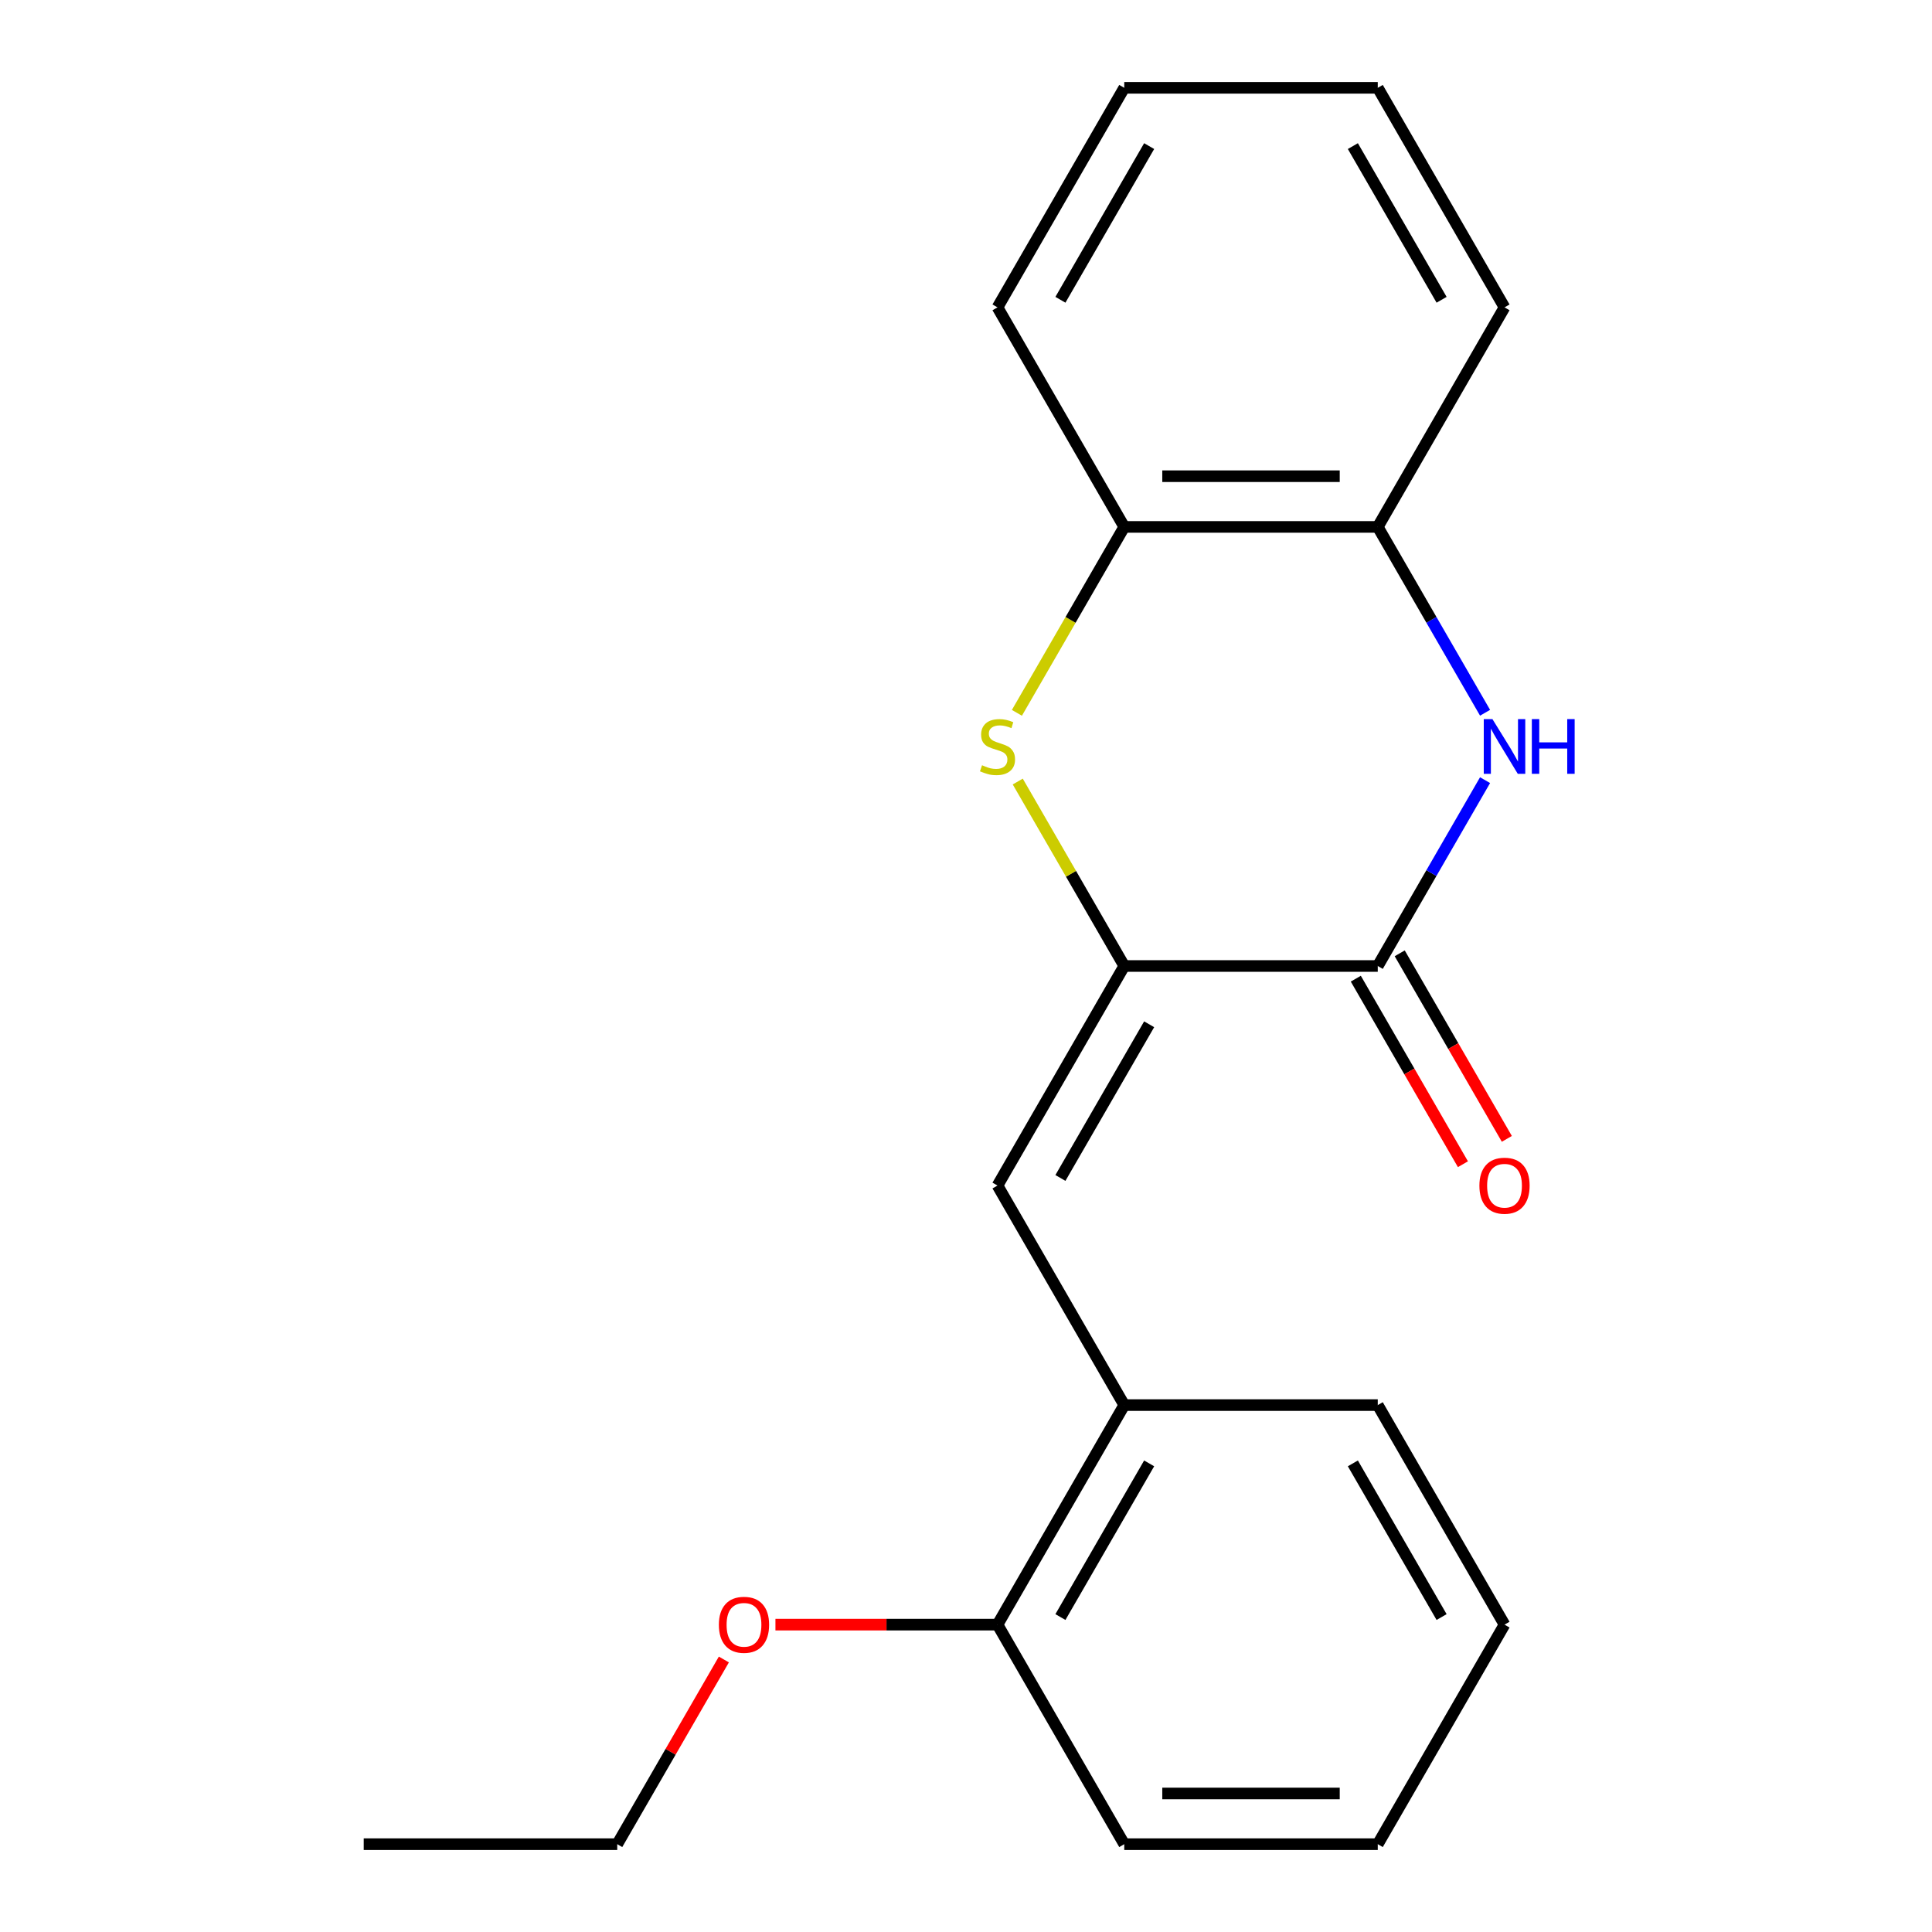 <?xml version='1.0' encoding='iso-8859-1'?>
<svg version='1.1' baseProfile='full'
              xmlns='http://www.w3.org/2000/svg'
                      xmlns:rdkit='http://www.rdkit.org/xml'
                      xmlns:xlink='http://www.w3.org/1999/xlink'
                  xml:space='preserve'
width='1000px' height='1000px' viewBox='0 0 1000 1000'>
<!-- END OF HEADER -->
<rect style='opacity:1.0;fill:#FFFFFF;stroke:none' width='1000' height='1000' x='0' y='0'> </rect>
<path class='bond-0' d='M 581.912,500 L 713.128,500' style='fill:none;fill-rule:evenodd;stroke:#000000;stroke-width:6px;stroke-linecap:butt;stroke-linejoin:miter;stroke-opacity:1' />
<path class='bond-1' d='M 581.912,500 L 554.35,452.262' style='fill:none;fill-rule:evenodd;stroke:#000000;stroke-width:6px;stroke-linecap:butt;stroke-linejoin:miter;stroke-opacity:1' />
<path class='bond-1' d='M 554.35,452.262 L 526.789,404.524' style='fill:none;fill-rule:evenodd;stroke:#CCCC00;stroke-width:6px;stroke-linecap:butt;stroke-linejoin:miter;stroke-opacity:1' />
<path class='bond-3' d='M 581.912,500 L 516.304,613.636' style='fill:none;fill-rule:evenodd;stroke:#000000;stroke-width:6px;stroke-linecap:butt;stroke-linejoin:miter;stroke-opacity:1' />
<path class='bond-3' d='M 594.798,530.167 L 548.872,609.713' style='fill:none;fill-rule:evenodd;stroke:#000000;stroke-width:6px;stroke-linecap:butt;stroke-linejoin:miter;stroke-opacity:1' />
<path class='bond-2' d='M 713.128,500 L 740.897,451.902' style='fill:none;fill-rule:evenodd;stroke:#000000;stroke-width:6px;stroke-linecap:butt;stroke-linejoin:miter;stroke-opacity:1' />
<path class='bond-2' d='M 740.897,451.902 L 768.667,403.804' style='fill:none;fill-rule:evenodd;stroke:#0000FF;stroke-width:6px;stroke-linecap:butt;stroke-linejoin:miter;stroke-opacity:1' />
<path class='bond-7' d='M 701.764,506.561 L 729.488,554.579' style='fill:none;fill-rule:evenodd;stroke:#000000;stroke-width:6px;stroke-linecap:butt;stroke-linejoin:miter;stroke-opacity:1' />
<path class='bond-7' d='M 729.488,554.579 L 757.211,602.597' style='fill:none;fill-rule:evenodd;stroke:#FF0000;stroke-width:6px;stroke-linecap:butt;stroke-linejoin:miter;stroke-opacity:1' />
<path class='bond-7' d='M 724.492,493.439 L 752.215,541.457' style='fill:none;fill-rule:evenodd;stroke:#000000;stroke-width:6px;stroke-linecap:butt;stroke-linejoin:miter;stroke-opacity:1' />
<path class='bond-7' d='M 752.215,541.457 L 779.938,589.475' style='fill:none;fill-rule:evenodd;stroke:#FF0000;stroke-width:6px;stroke-linecap:butt;stroke-linejoin:miter;stroke-opacity:1' />
<path class='bond-5' d='M 526.35,368.963 L 554.131,320.845' style='fill:none;fill-rule:evenodd;stroke:#CCCC00;stroke-width:6px;stroke-linecap:butt;stroke-linejoin:miter;stroke-opacity:1' />
<path class='bond-5' d='M 554.131,320.845 L 581.912,272.727' style='fill:none;fill-rule:evenodd;stroke:#000000;stroke-width:6px;stroke-linecap:butt;stroke-linejoin:miter;stroke-opacity:1' />
<path class='bond-20' d='M 768.667,368.923 L 740.897,320.825' style='fill:none;fill-rule:evenodd;stroke:#0000FF;stroke-width:6px;stroke-linecap:butt;stroke-linejoin:miter;stroke-opacity:1' />
<path class='bond-20' d='M 740.897,320.825 L 713.128,272.727' style='fill:none;fill-rule:evenodd;stroke:#000000;stroke-width:6px;stroke-linecap:butt;stroke-linejoin:miter;stroke-opacity:1' />
<path class='bond-6' d='M 516.304,613.636 L 581.912,727.273' style='fill:none;fill-rule:evenodd;stroke:#000000;stroke-width:6px;stroke-linecap:butt;stroke-linejoin:miter;stroke-opacity:1' />
<path class='bond-4' d='M 713.128,272.727 L 581.912,272.727' style='fill:none;fill-rule:evenodd;stroke:#000000;stroke-width:6px;stroke-linecap:butt;stroke-linejoin:miter;stroke-opacity:1' />
<path class='bond-4' d='M 693.446,246.484 L 601.594,246.484' style='fill:none;fill-rule:evenodd;stroke:#000000;stroke-width:6px;stroke-linecap:butt;stroke-linejoin:miter;stroke-opacity:1' />
<path class='bond-10' d='M 713.128,272.727 L 778.736,159.091' style='fill:none;fill-rule:evenodd;stroke:#000000;stroke-width:6px;stroke-linecap:butt;stroke-linejoin:miter;stroke-opacity:1' />
<path class='bond-11' d='M 581.912,272.727 L 516.304,159.091' style='fill:none;fill-rule:evenodd;stroke:#000000;stroke-width:6px;stroke-linecap:butt;stroke-linejoin:miter;stroke-opacity:1' />
<path class='bond-8' d='M 581.912,727.273 L 516.304,840.909' style='fill:none;fill-rule:evenodd;stroke:#000000;stroke-width:6px;stroke-linecap:butt;stroke-linejoin:miter;stroke-opacity:1' />
<path class='bond-8' d='M 594.798,757.44 L 548.872,836.985' style='fill:none;fill-rule:evenodd;stroke:#000000;stroke-width:6px;stroke-linecap:butt;stroke-linejoin:miter;stroke-opacity:1' />
<path class='bond-12' d='M 581.912,727.273 L 713.128,727.273' style='fill:none;fill-rule:evenodd;stroke:#000000;stroke-width:6px;stroke-linecap:butt;stroke-linejoin:miter;stroke-opacity:1' />
<path class='bond-9' d='M 516.304,840.909 L 458.836,840.909' style='fill:none;fill-rule:evenodd;stroke:#000000;stroke-width:6px;stroke-linecap:butt;stroke-linejoin:miter;stroke-opacity:1' />
<path class='bond-9' d='M 458.836,840.909 L 401.368,840.909' style='fill:none;fill-rule:evenodd;stroke:#FF0000;stroke-width:6px;stroke-linecap:butt;stroke-linejoin:miter;stroke-opacity:1' />
<path class='bond-13' d='M 516.304,840.909 L 581.912,954.545' style='fill:none;fill-rule:evenodd;stroke:#000000;stroke-width:6px;stroke-linecap:butt;stroke-linejoin:miter;stroke-opacity:1' />
<path class='bond-14' d='M 374.672,858.949 L 347.076,906.747' style='fill:none;fill-rule:evenodd;stroke:#FF0000;stroke-width:6px;stroke-linecap:butt;stroke-linejoin:miter;stroke-opacity:1' />
<path class='bond-14' d='M 347.076,906.747 L 319.48,954.545' style='fill:none;fill-rule:evenodd;stroke:#000000;stroke-width:6px;stroke-linecap:butt;stroke-linejoin:miter;stroke-opacity:1' />
<path class='bond-22' d='M 778.736,159.091 L 713.128,45.455' style='fill:none;fill-rule:evenodd;stroke:#000000;stroke-width:6px;stroke-linecap:butt;stroke-linejoin:miter;stroke-opacity:1' />
<path class='bond-22' d='M 746.167,155.167 L 700.242,75.622' style='fill:none;fill-rule:evenodd;stroke:#000000;stroke-width:6px;stroke-linecap:butt;stroke-linejoin:miter;stroke-opacity:1' />
<path class='bond-17' d='M 516.304,159.091 L 581.912,45.455' style='fill:none;fill-rule:evenodd;stroke:#000000;stroke-width:6px;stroke-linecap:butt;stroke-linejoin:miter;stroke-opacity:1' />
<path class='bond-17' d='M 548.872,155.167 L 594.798,75.622' style='fill:none;fill-rule:evenodd;stroke:#000000;stroke-width:6px;stroke-linecap:butt;stroke-linejoin:miter;stroke-opacity:1' />
<path class='bond-18' d='M 713.128,727.273 L 778.736,840.909' style='fill:none;fill-rule:evenodd;stroke:#000000;stroke-width:6px;stroke-linecap:butt;stroke-linejoin:miter;stroke-opacity:1' />
<path class='bond-18' d='M 700.242,757.44 L 746.167,836.985' style='fill:none;fill-rule:evenodd;stroke:#000000;stroke-width:6px;stroke-linecap:butt;stroke-linejoin:miter;stroke-opacity:1' />
<path class='bond-21' d='M 581.912,954.545 L 713.128,954.545' style='fill:none;fill-rule:evenodd;stroke:#000000;stroke-width:6px;stroke-linecap:butt;stroke-linejoin:miter;stroke-opacity:1' />
<path class='bond-21' d='M 601.594,928.302 L 693.446,928.302' style='fill:none;fill-rule:evenodd;stroke:#000000;stroke-width:6px;stroke-linecap:butt;stroke-linejoin:miter;stroke-opacity:1' />
<path class='bond-15' d='M 319.48,954.545 L 188.264,954.545' style='fill:none;fill-rule:evenodd;stroke:#000000;stroke-width:6px;stroke-linecap:butt;stroke-linejoin:miter;stroke-opacity:1' />
<path class='bond-16' d='M 713.128,45.455 L 581.912,45.455' style='fill:none;fill-rule:evenodd;stroke:#000000;stroke-width:6px;stroke-linecap:butt;stroke-linejoin:miter;stroke-opacity:1' />
<path class='bond-19' d='M 778.736,840.909 L 713.128,954.545' style='fill:none;fill-rule:evenodd;stroke:#000000;stroke-width:6px;stroke-linecap:butt;stroke-linejoin:miter;stroke-opacity:1' />
<path  class='atom-2' d='M 508.304 396.084
Q 508.624 396.204, 509.944 396.764
Q 511.264 397.324, 512.704 397.684
Q 514.184 398.004, 515.624 398.004
Q 518.304 398.004, 519.864 396.724
Q 521.424 395.404, 521.424 393.124
Q 521.424 391.564, 520.624 390.604
Q 519.864 389.644, 518.664 389.124
Q 517.464 388.604, 515.464 388.004
Q 512.944 387.244, 511.424 386.524
Q 509.944 385.804, 508.864 384.284
Q 507.824 382.764, 507.824 380.204
Q 507.824 376.644, 510.224 374.444
Q 512.664 372.244, 517.464 372.244
Q 520.744 372.244, 524.464 373.804
L 523.544 376.884
Q 520.144 375.484, 517.584 375.484
Q 514.824 375.484, 513.304 376.644
Q 511.784 377.764, 511.824 379.724
Q 511.824 381.244, 512.584 382.164
Q 513.384 383.084, 514.504 383.604
Q 515.664 384.124, 517.584 384.724
Q 520.144 385.524, 521.664 386.324
Q 523.184 387.124, 524.264 388.764
Q 525.384 390.364, 525.384 393.124
Q 525.384 397.044, 522.744 399.164
Q 520.144 401.244, 515.784 401.244
Q 513.264 401.244, 511.344 400.684
Q 509.464 400.164, 507.224 399.244
L 508.304 396.084
' fill='#CCCC00'/>
<path  class='atom-3' d='M 772.476 372.204
L 781.756 387.204
Q 782.676 388.684, 784.156 391.364
Q 785.636 394.044, 785.716 394.204
L 785.716 372.204
L 789.476 372.204
L 789.476 400.524
L 785.596 400.524
L 775.636 384.124
Q 774.476 382.204, 773.236 380.004
Q 772.036 377.804, 771.676 377.124
L 771.676 400.524
L 767.996 400.524
L 767.996 372.204
L 772.476 372.204
' fill='#0000FF'/>
<path  class='atom-3' d='M 792.876 372.204
L 796.716 372.204
L 796.716 384.244
L 811.196 384.244
L 811.196 372.204
L 815.036 372.204
L 815.036 400.524
L 811.196 400.524
L 811.196 387.444
L 796.716 387.444
L 796.716 400.524
L 792.876 400.524
L 792.876 372.204
' fill='#0000FF'/>
<path  class='atom-8' d='M 765.736 613.716
Q 765.736 606.916, 769.096 603.116
Q 772.456 599.316, 778.736 599.316
Q 785.016 599.316, 788.376 603.116
Q 791.736 606.916, 791.736 613.716
Q 791.736 620.596, 788.336 624.516
Q 784.936 628.396, 778.736 628.396
Q 772.496 628.396, 769.096 624.516
Q 765.736 620.636, 765.736 613.716
M 778.736 625.196
Q 783.056 625.196, 785.376 622.316
Q 787.736 619.396, 787.736 613.716
Q 787.736 608.156, 785.376 605.356
Q 783.056 602.516, 778.736 602.516
Q 774.416 602.516, 772.056 605.316
Q 769.736 608.116, 769.736 613.716
Q 769.736 619.436, 772.056 622.316
Q 774.416 625.196, 778.736 625.196
' fill='#FF0000'/>
<path  class='atom-10' d='M 372.088 840.989
Q 372.088 834.189, 375.448 830.389
Q 378.808 826.589, 385.088 826.589
Q 391.368 826.589, 394.728 830.389
Q 398.088 834.189, 398.088 840.989
Q 398.088 847.869, 394.688 851.789
Q 391.288 855.669, 385.088 855.669
Q 378.848 855.669, 375.448 851.789
Q 372.088 847.909, 372.088 840.989
M 385.088 852.469
Q 389.408 852.469, 391.728 849.589
Q 394.088 846.669, 394.088 840.989
Q 394.088 835.429, 391.728 832.629
Q 389.408 829.789, 385.088 829.789
Q 380.768 829.789, 378.408 832.589
Q 376.088 835.389, 376.088 840.989
Q 376.088 846.709, 378.408 849.589
Q 380.768 852.469, 385.088 852.469
' fill='#FF0000'/>
</svg>
